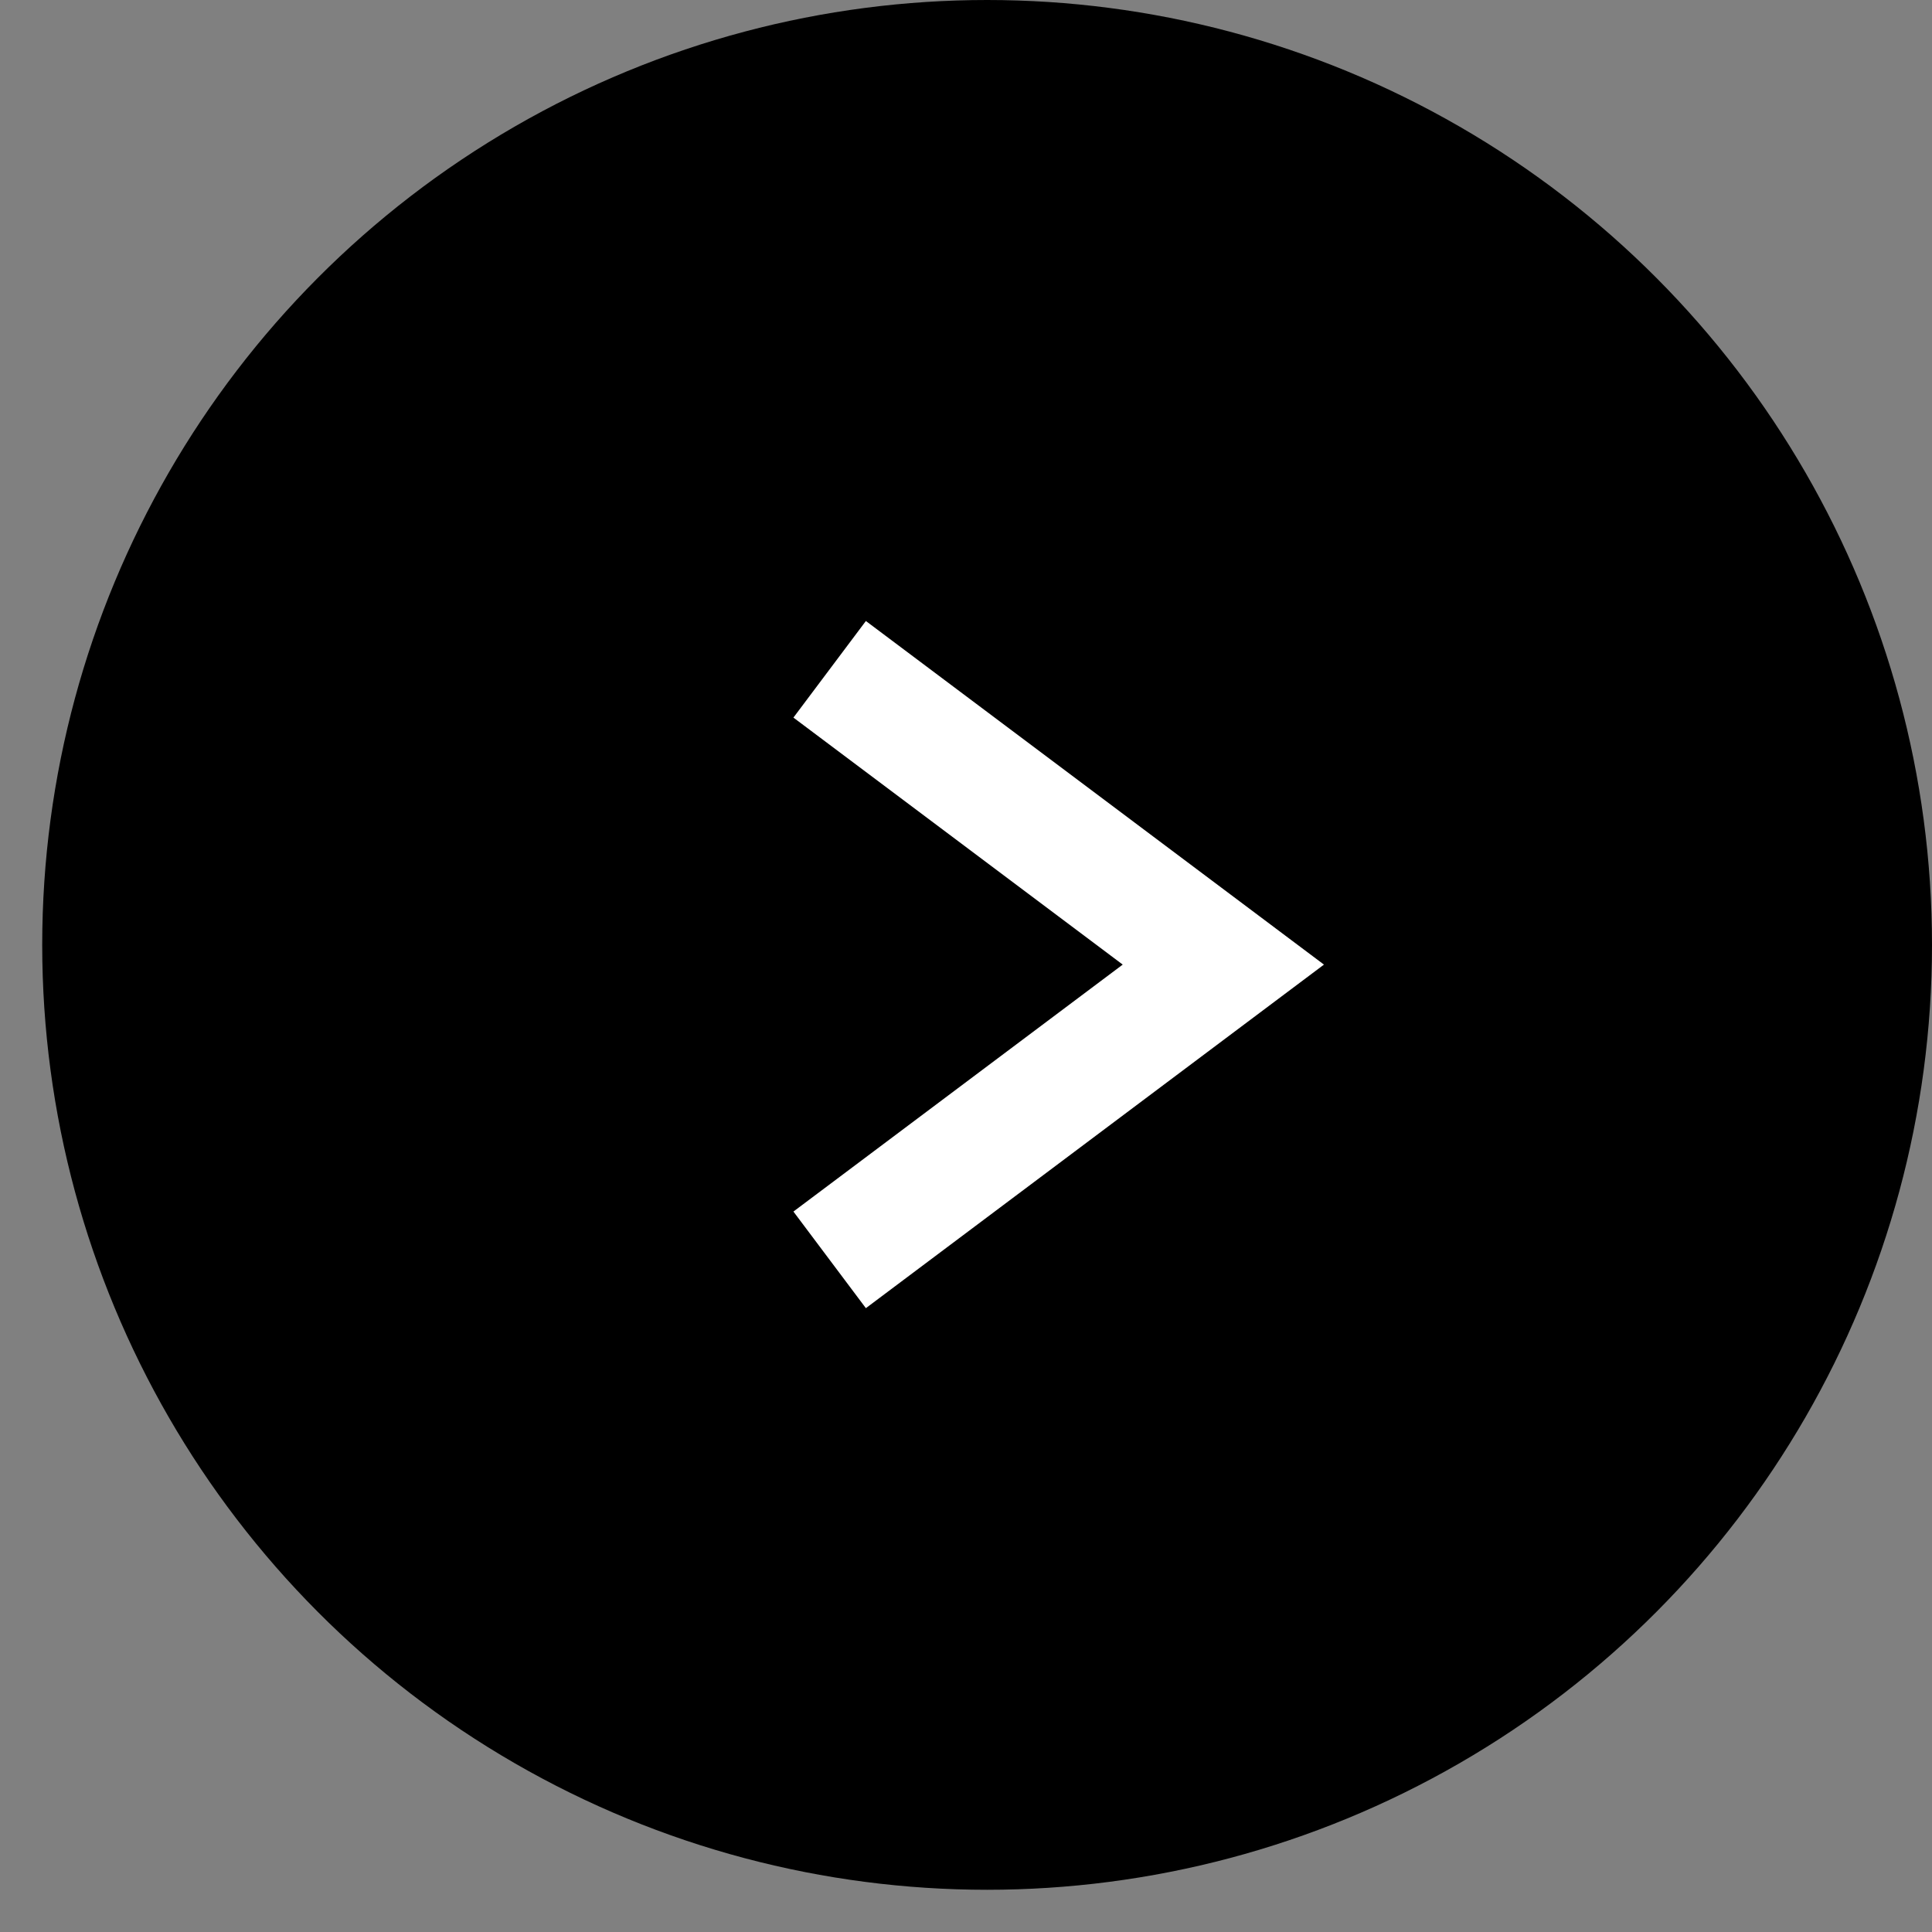 <?xml version="1.0"?>
<svg xmlns="http://www.w3.org/2000/svg" width="40" height="40" viewBox="0 0 40 40" fill="none">
<rect x="0" y="0" width="40" height="40" fill="#808080" stroke="none"/>
<circle cx="19.563" cy="19.563" r="19.563" transform="matrix(-1 0 0 1 40 0)" fill="black"/>
<path d="M17.177 13.857L25.328 19.971L17.177 26.084" stroke="white" stroke-width="2.5"/>
</svg>
